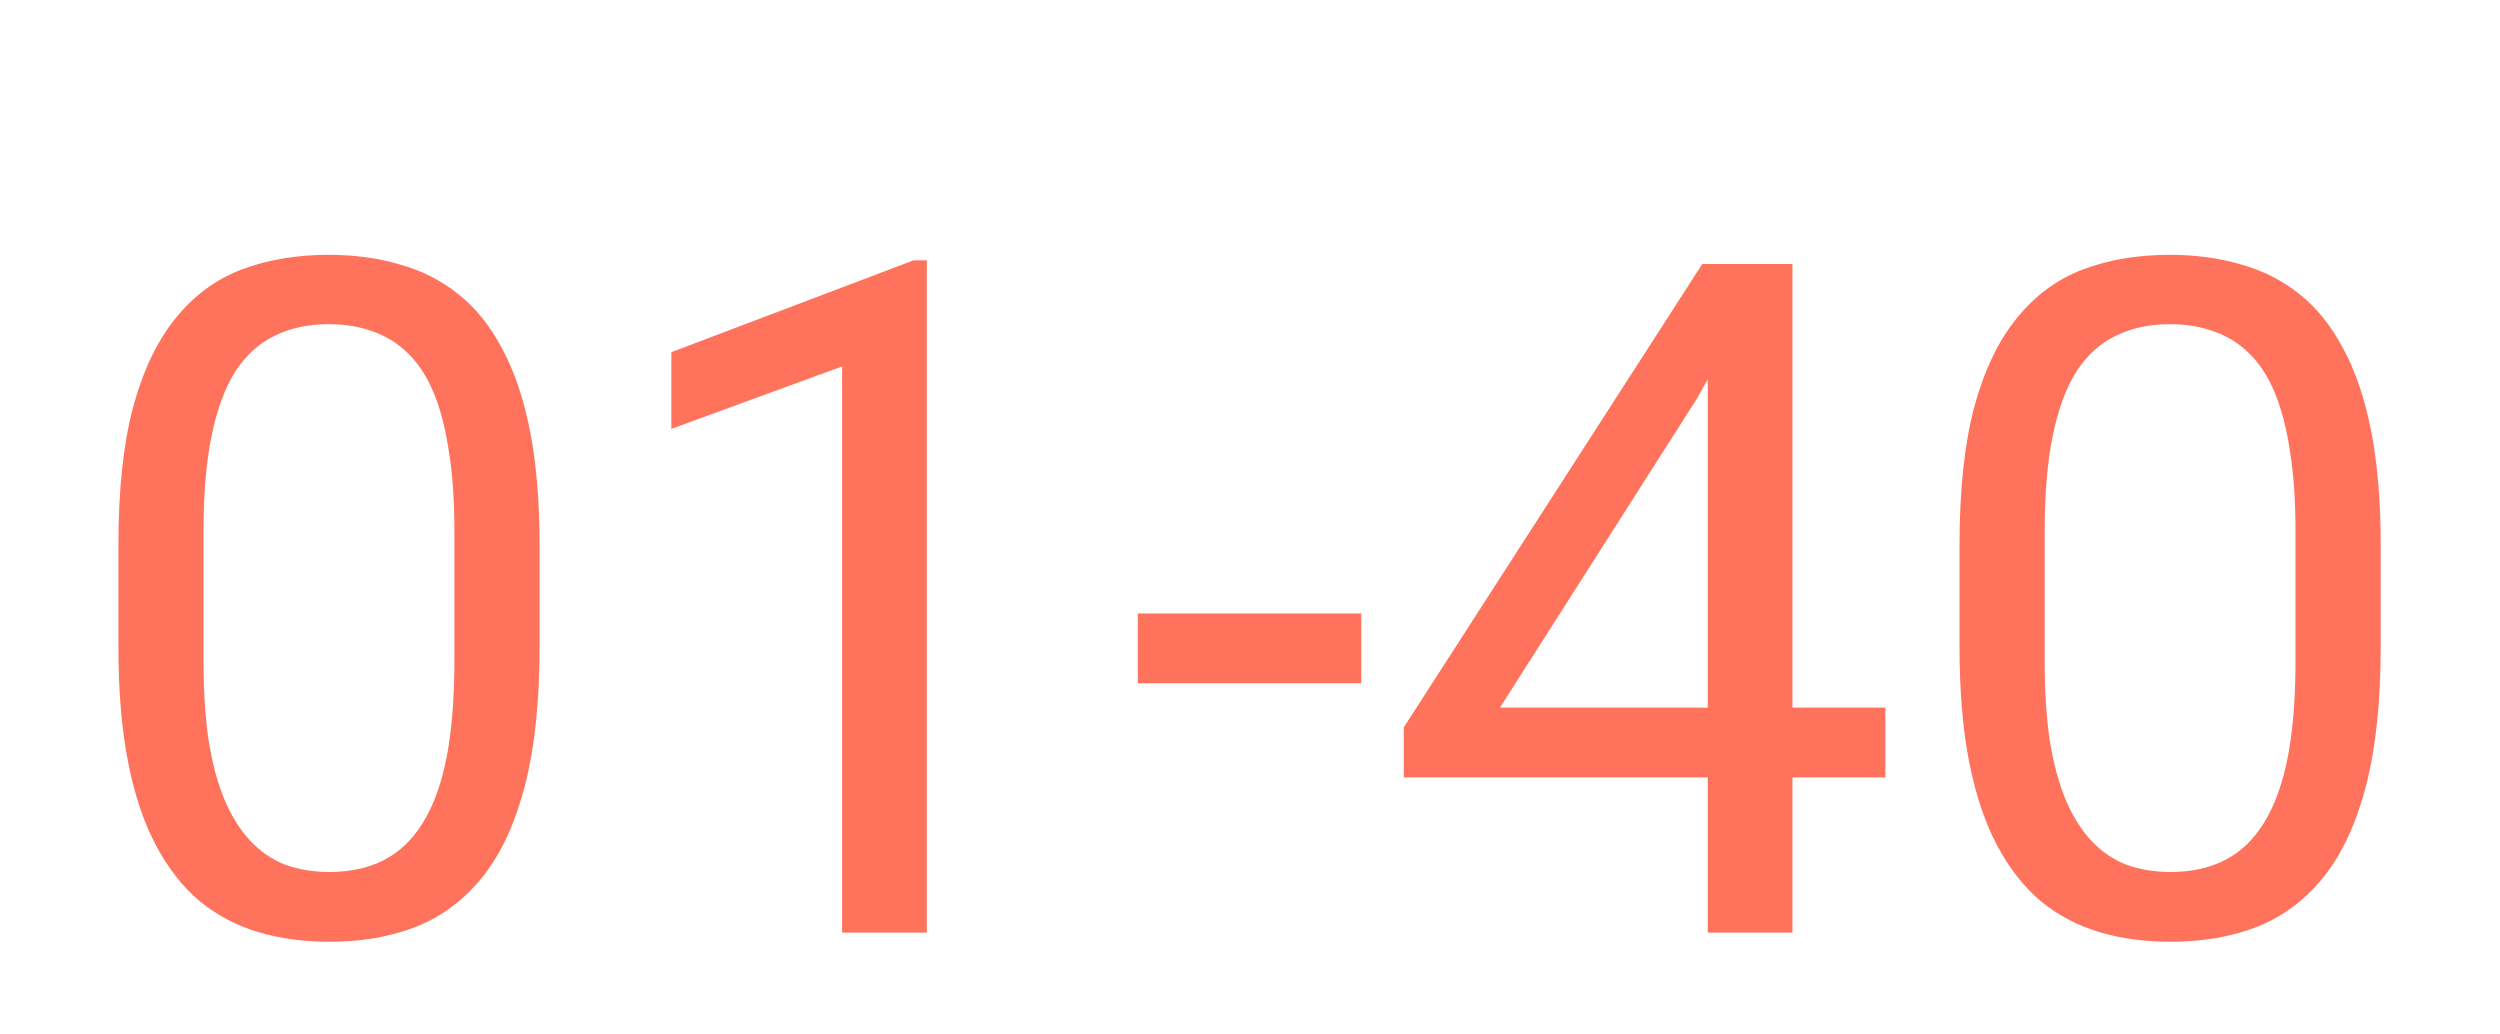 <svg width="58" height="24" viewBox="0 0 58 24" fill="none" xmlns="http://www.w3.org/2000/svg">
<g clip-path="url(#clip0_1_2)">
<g filter="url(#filter0_d_1_2)">
<path d="M12.518 10.645V13.01C12.518 14.281 12.404 15.354 12.178 16.227C11.951 17.101 11.626 17.804 11.201 18.337C10.776 18.869 10.263 19.256 9.661 19.498C9.066 19.732 8.393 19.849 7.643 19.849C7.048 19.849 6.5 19.775 5.997 19.626C5.494 19.477 5.041 19.239 4.637 18.912C4.241 18.578 3.901 18.145 3.618 17.612C3.335 17.08 3.119 16.433 2.97 15.673C2.821 14.913 2.747 14.026 2.747 13.01V10.645C2.747 9.374 2.86 8.308 3.087 7.449C3.321 6.589 3.65 5.901 4.075 5.382C4.499 4.857 5.009 4.48 5.604 4.253C6.206 4.026 6.878 3.912 7.622 3.912C8.224 3.912 8.776 3.987 9.278 4.136C9.788 4.278 10.241 4.509 10.638 4.828C11.034 5.141 11.371 5.56 11.647 6.085C11.93 6.604 12.146 7.239 12.295 7.992C12.443 8.745 12.518 9.629 12.518 10.645ZM10.542 13.329V10.315C10.542 9.619 10.5 9.008 10.415 8.482C10.337 7.95 10.22 7.495 10.064 7.119C9.909 6.742 9.71 6.437 9.47 6.202C9.236 5.968 8.963 5.798 8.652 5.691C8.347 5.577 8.004 5.521 7.622 5.521C7.154 5.521 6.74 5.609 6.379 5.787C6.018 5.957 5.714 6.231 5.466 6.607C5.225 6.984 5.041 7.477 4.914 8.088C4.786 8.699 4.722 9.441 4.722 10.315V13.329C4.722 14.026 4.761 14.64 4.839 15.173C4.924 15.705 5.048 16.167 5.211 16.558C5.374 16.941 5.572 17.257 5.806 17.506C6.039 17.754 6.308 17.939 6.613 18.06C6.924 18.173 7.268 18.23 7.643 18.23C8.124 18.23 8.546 18.138 8.907 17.953C9.268 17.768 9.569 17.481 9.809 17.09C10.057 16.692 10.241 16.185 10.362 15.567C10.482 14.942 10.542 14.196 10.542 13.329ZM21.502 4.04V19.636H19.537V6.501L15.576 7.95V6.17L21.194 4.04H21.502ZM31.581 12.232V13.852H26.398V12.232H31.581ZM43.741 14.416V16.035H32.568V14.874L39.493 4.125H41.096L39.376 7.236L34.799 14.416H43.741ZM41.585 4.125V19.636H39.62V4.125H41.585ZM55.232 10.645V13.01C55.232 14.281 55.118 15.354 54.892 16.227C54.665 17.101 54.34 17.804 53.915 18.337C53.49 18.869 52.977 19.256 52.375 19.498C51.78 19.732 51.108 19.849 50.357 19.849C49.762 19.849 49.214 19.775 48.711 19.626C48.208 19.477 47.755 19.239 47.352 18.912C46.955 18.578 46.615 18.145 46.332 17.612C46.049 17.08 45.833 16.433 45.684 15.673C45.535 14.913 45.461 14.026 45.461 13.01V10.645C45.461 9.374 45.574 8.308 45.801 7.449C46.035 6.589 46.364 5.901 46.789 5.382C47.214 4.857 47.723 4.48 48.318 4.253C48.92 4.026 49.592 3.912 50.336 3.912C50.938 3.912 51.49 3.987 51.993 4.136C52.502 4.278 52.956 4.509 53.352 4.828C53.748 5.141 54.085 5.56 54.361 6.085C54.644 6.604 54.86 7.239 55.009 7.992C55.157 8.745 55.232 9.629 55.232 10.645ZM53.256 13.329V10.315C53.256 9.619 53.214 9.008 53.129 8.482C53.051 7.95 52.934 7.495 52.779 7.119C52.623 6.742 52.425 6.437 52.184 6.202C51.95 5.968 51.678 5.798 51.366 5.691C51.062 5.577 50.718 5.521 50.336 5.521C49.868 5.521 49.454 5.609 49.093 5.787C48.732 5.957 48.428 6.231 48.18 6.607C47.939 6.984 47.755 7.477 47.628 8.088C47.5 8.699 47.437 9.441 47.437 10.315V13.329C47.437 14.026 47.475 14.64 47.553 15.173C47.638 15.705 47.762 16.167 47.925 16.558C48.088 16.941 48.286 17.257 48.52 17.506C48.753 17.754 49.023 17.939 49.327 18.06C49.638 18.173 49.982 18.23 50.357 18.23C50.839 18.23 51.26 18.138 51.621 17.953C51.982 17.768 52.283 17.481 52.524 17.09C52.771 16.692 52.956 16.185 53.076 15.567C53.196 14.942 53.256 14.196 53.256 13.329Z" fill="#FF725C"/>
</g>
</g>
<defs>
<filter id="filter0_d_1_2" x="-0.253" y="2.912" width="58.485" height="21.938" filterUnits="userSpaceOnUse" color-interpolation-filters="sRGB">
<feFlood flood-opacity="0" result="BackgroundImageFix"/>
<feColorMatrix in="SourceAlpha" type="matrix" values="0 0 0 0 0 0 0 0 0 0 0 0 0 0 0 0 0 0 127 0" result="hardAlpha"/>
<feOffset dy="2"/>
<feGaussianBlur stdDeviation="1.5"/>
<feComposite in2="hardAlpha" operator="out"/>
<feColorMatrix type="matrix" values="0 0 0 0 1 0 0 0 0 0.447 0 0 0 0 0.361 0 0 0 0.25 0"/>
<feBlend mode="normal" in2="BackgroundImageFix" result="effect1_dropShadow_1_2"/>
<feBlend mode="normal" in="SourceGraphic" in2="effect1_dropShadow_1_2" result="shape"/>
</filter>
<clipPath id="clip0_1_2">
<rect width="58" height="24" fill="white"/>
</clipPath>
</defs>
</svg>
